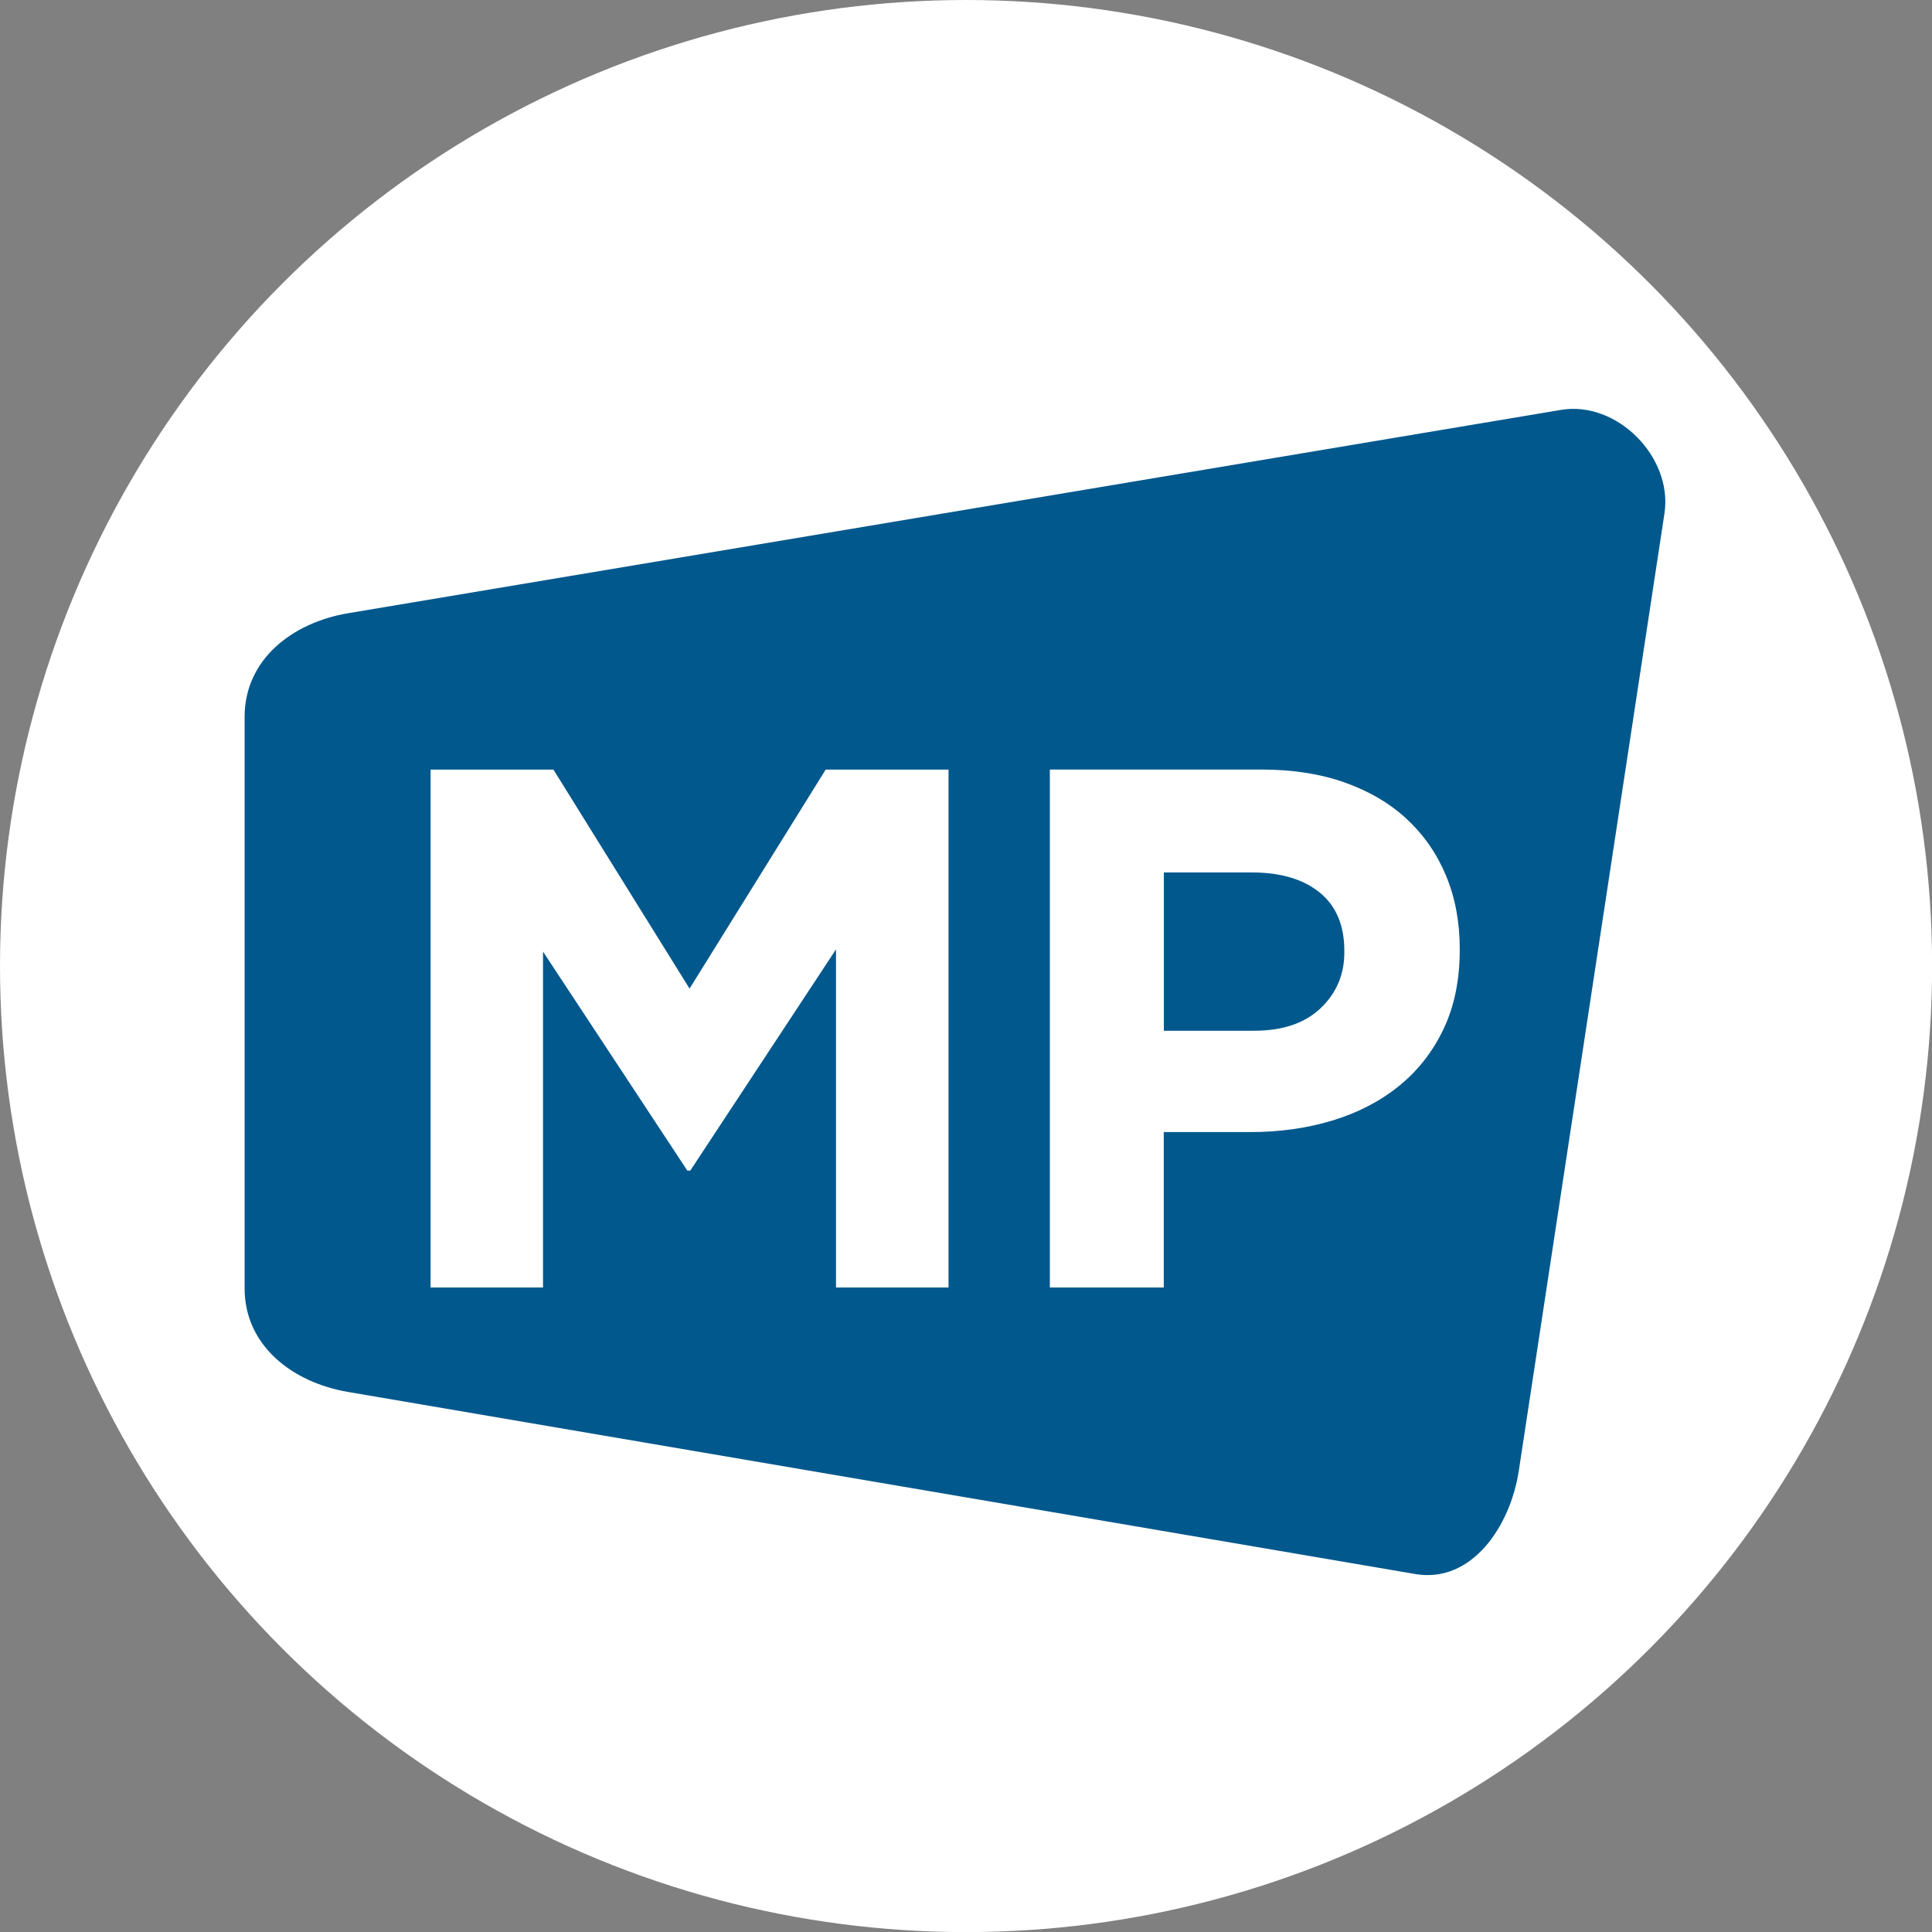 <svg xmlns="http://www.w3.org/2000/svg" id="Layer_1" viewBox="0 0 207.25 207.25"><rect x="0" y="0" width="207.25" height="207.25" fill="#808080" stroke="none"/><defs><style>      .st0 {        fill: #fff;      }      .st1 {        fill: #00588d;      }    </style></defs><circle class="st0" cx="103.63" cy="103.63" r="103.63"></circle><path class="st1" d="M167.45,43.97l-130.1,21.81c-6.03,1.01-11.11,5-11.11,11.11v61.32c0,6.11,5.09,10.09,11.11,11.11l7.74,1.32,12.06,2.06,94.67,16.15c6.02,1.03,10.2-5.07,11.11-11.11l15.62-102.66c.92-6.04-5.09-12.12-11.11-11.11Z"></path><g><path class="st0" d="M150.92,87.87c-1.82-1.69-4.05-3-6.67-3.93-2.62-.93-5.6-1.39-8.93-1.39h-22.7v55.56h12.22v-16.67h9.29c3.12,0,6.05-.41,8.77-1.23,2.72-.82,5.11-2.05,7.14-3.69,2.04-1.64,3.64-3.68,4.8-6.11,1.16-2.43,1.75-5.26,1.75-8.49v-.16c0-2.86-.49-5.46-1.47-7.82-.98-2.35-2.38-4.38-4.21-6.07ZM144.21,102.16c0,2.38-.85,4.38-2.54,5.99-1.69,1.61-4.07,2.42-7.14,2.42h-9.68v-16.98h9.44c3.07,0,5.49.71,7.26,2.14,1.77,1.43,2.66,3.52,2.66,6.27v.16Z"></path><polygon class="st0" points="73.97 106.05 59.37 82.56 46.19 82.56 46.19 138.11 58.25 138.11 58.25 102.08 73.73 125.57 74.05 125.57 89.68 101.84 89.68 104.89 89.68 110.57 89.68 121.45 89.68 138.11 101.75 138.11 101.75 121.45 101.75 110.57 101.75 104.89 101.75 82.56 88.57 82.56 73.97 106.05"></polygon></g></svg>